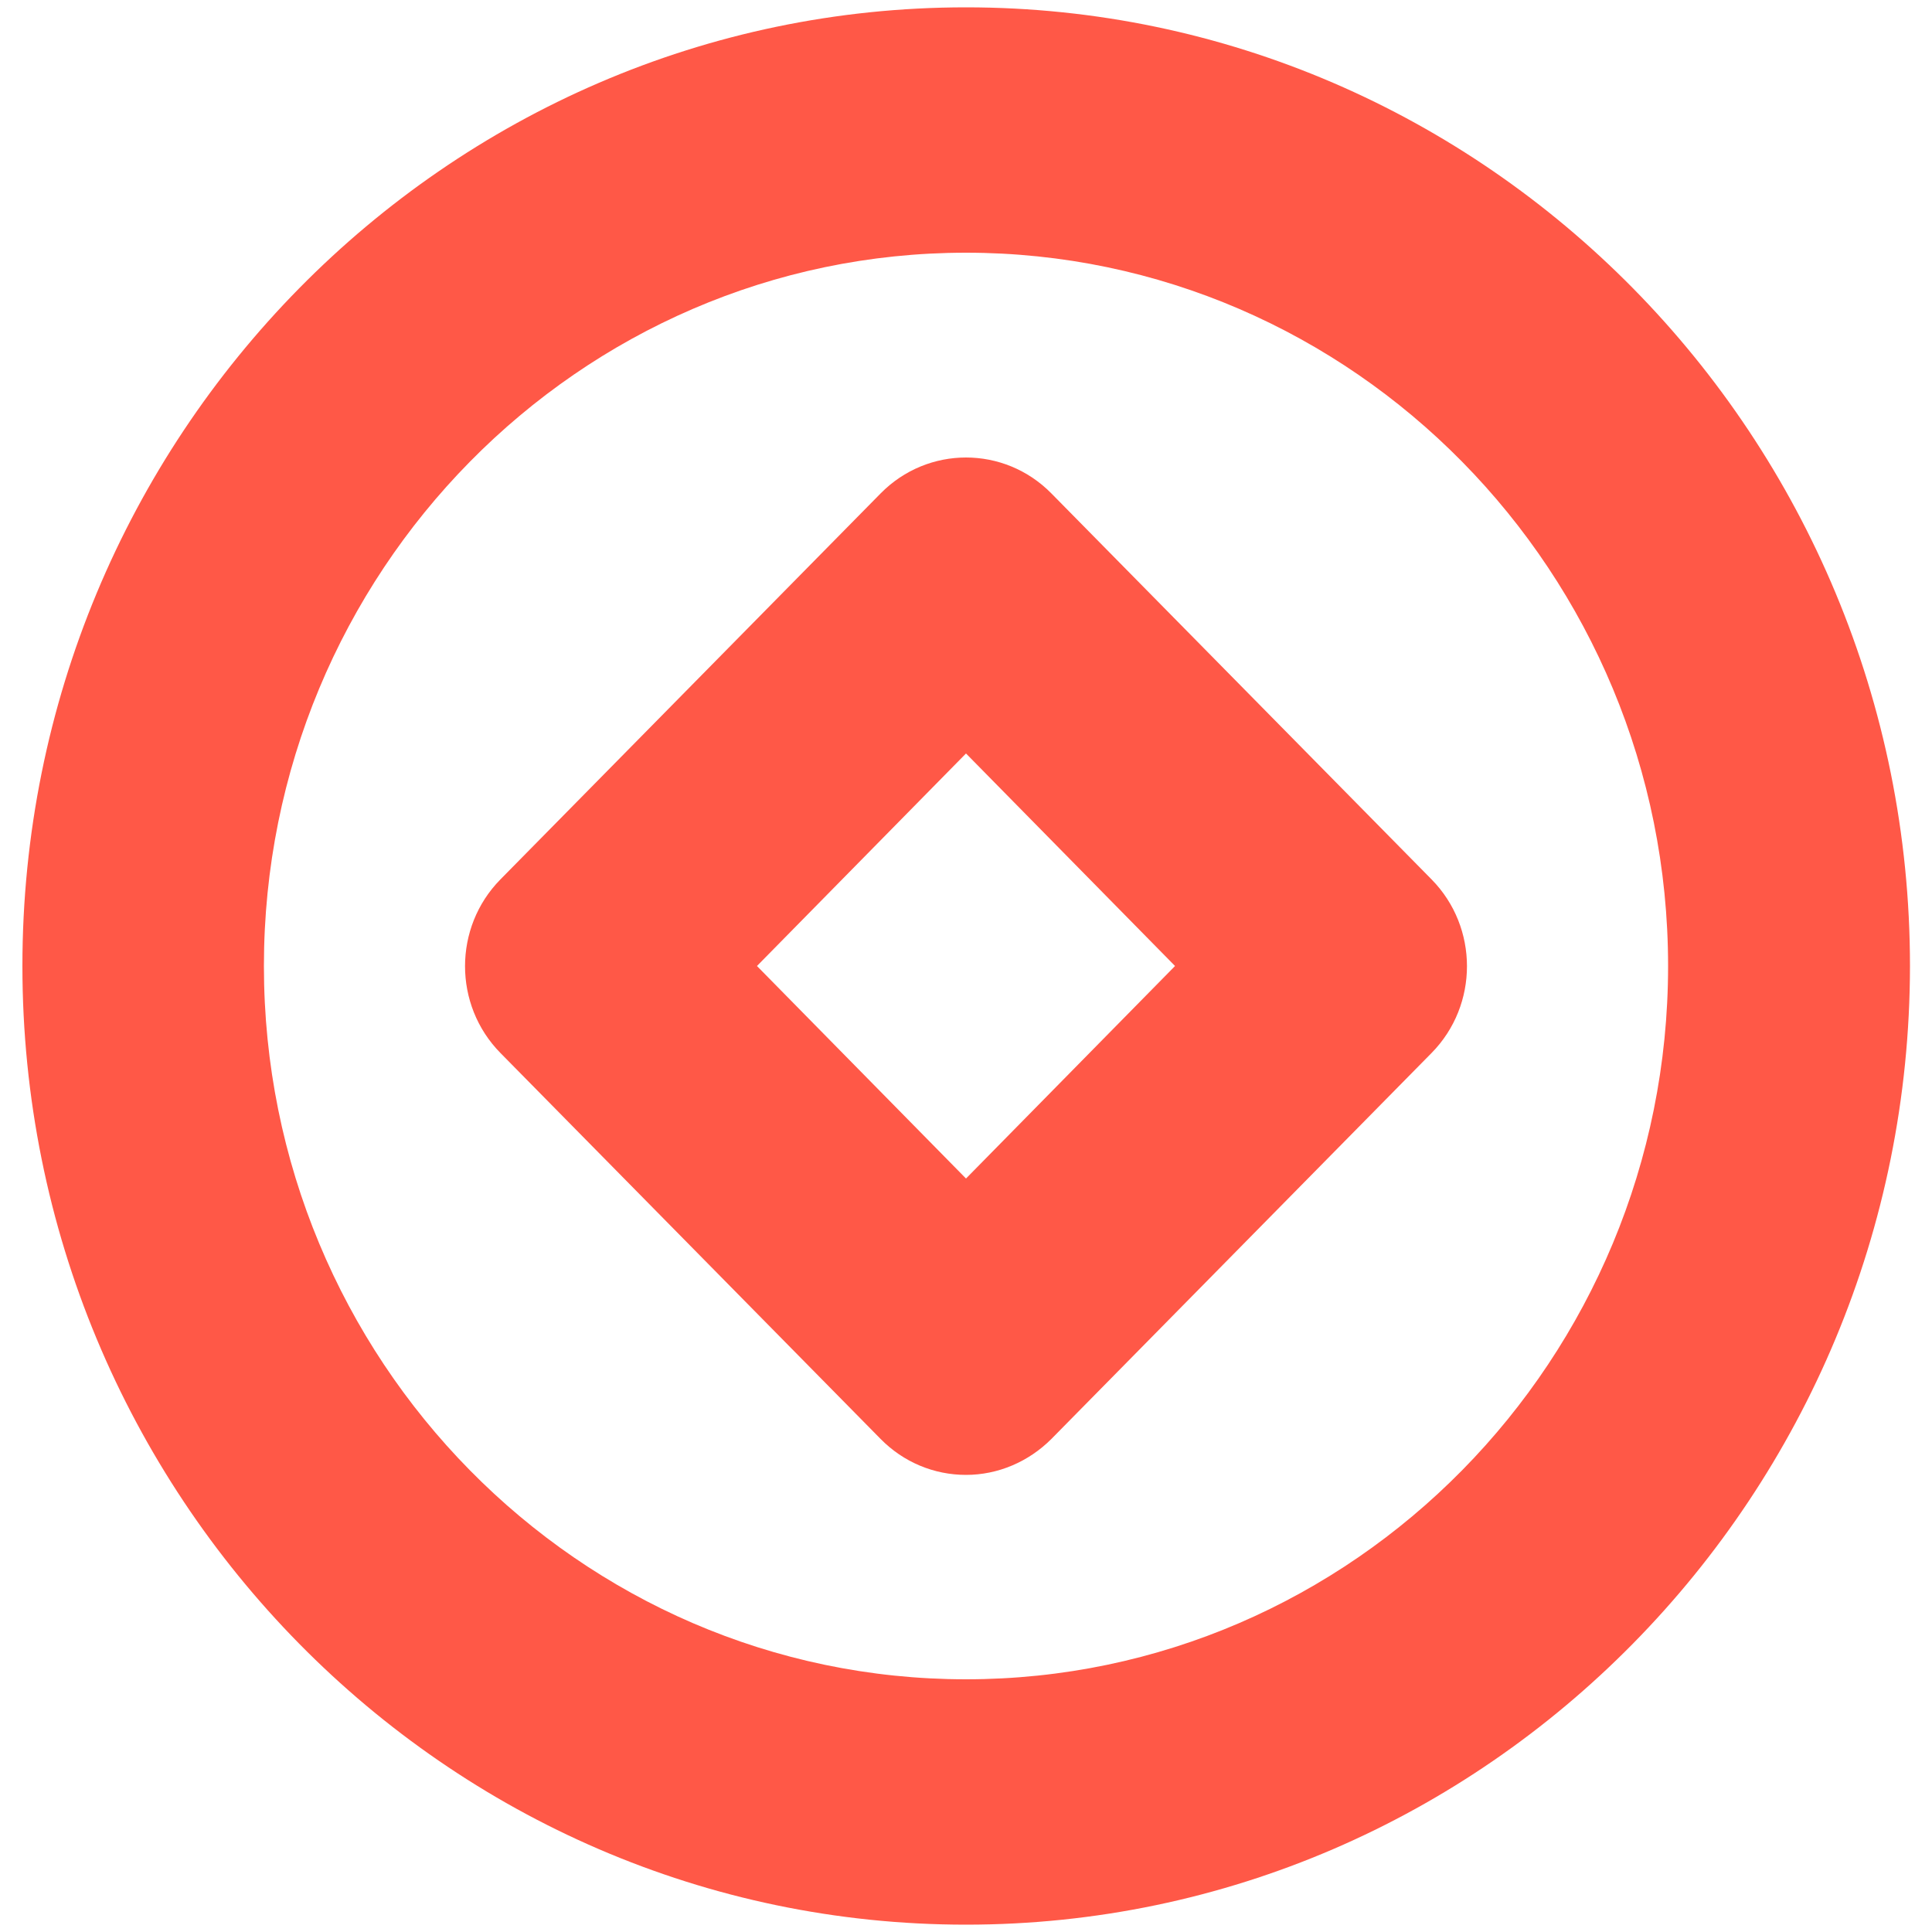 <?xml version="1.0" encoding="utf-8"?>
<!-- Generator: Adobe Illustrator 24.1.0, SVG Export Plug-In . SVG Version: 6.00 Build 0)  -->
<svg version="1.1" id="WABI" xmlns="http://www.w3.org/2000/svg" xmlns:xlink="http://www.w3.org/1999/xlink" x="0px" y="0px"
	 viewBox="0 0 500 500" style="enable-background:new 0 0 500 500;" xml:space="preserve">
<style type="text/css">
	.st0{fill-rule:evenodd;clip-rule:evenodd;fill:#FF5847;}
</style>
<path class="st0" d="M250,65.4C149.8,65.4,68.3,148.2,68.3,250c0,101.8,81.5,184.6,181.7,184.6c100.2,0,181.7-82.8,181.7-184.6
	C431.7,148.2,350.2,65.4,250,65.4z M250,498.1C115.3,498.1,5.8,386.8,5.8,250C5.8,113.2,115.3,1.9,250,1.9
	c134.7,0,244.3,111.3,244.3,248.1C494.2,386.8,384.7,498.1,250,498.1z"/>
<path class="st0" d="M195.9,250l54.1,55l54.1-55L250,195L195.9,250z M250,381.7c-8.3,0-16.2-3.3-22.1-9.3l-98.4-99.9
	c-12.2-12.4-12.2-32.5,0-44.9l98.4-99.9c12.2-12.4,32-12.4,44.2,0l98.4,99.9c12.2,12.4,12.2,32.5,0,44.9l-98.4,99.9
	C266.2,378.3,258.3,381.7,250,381.7z"/>
</svg>
